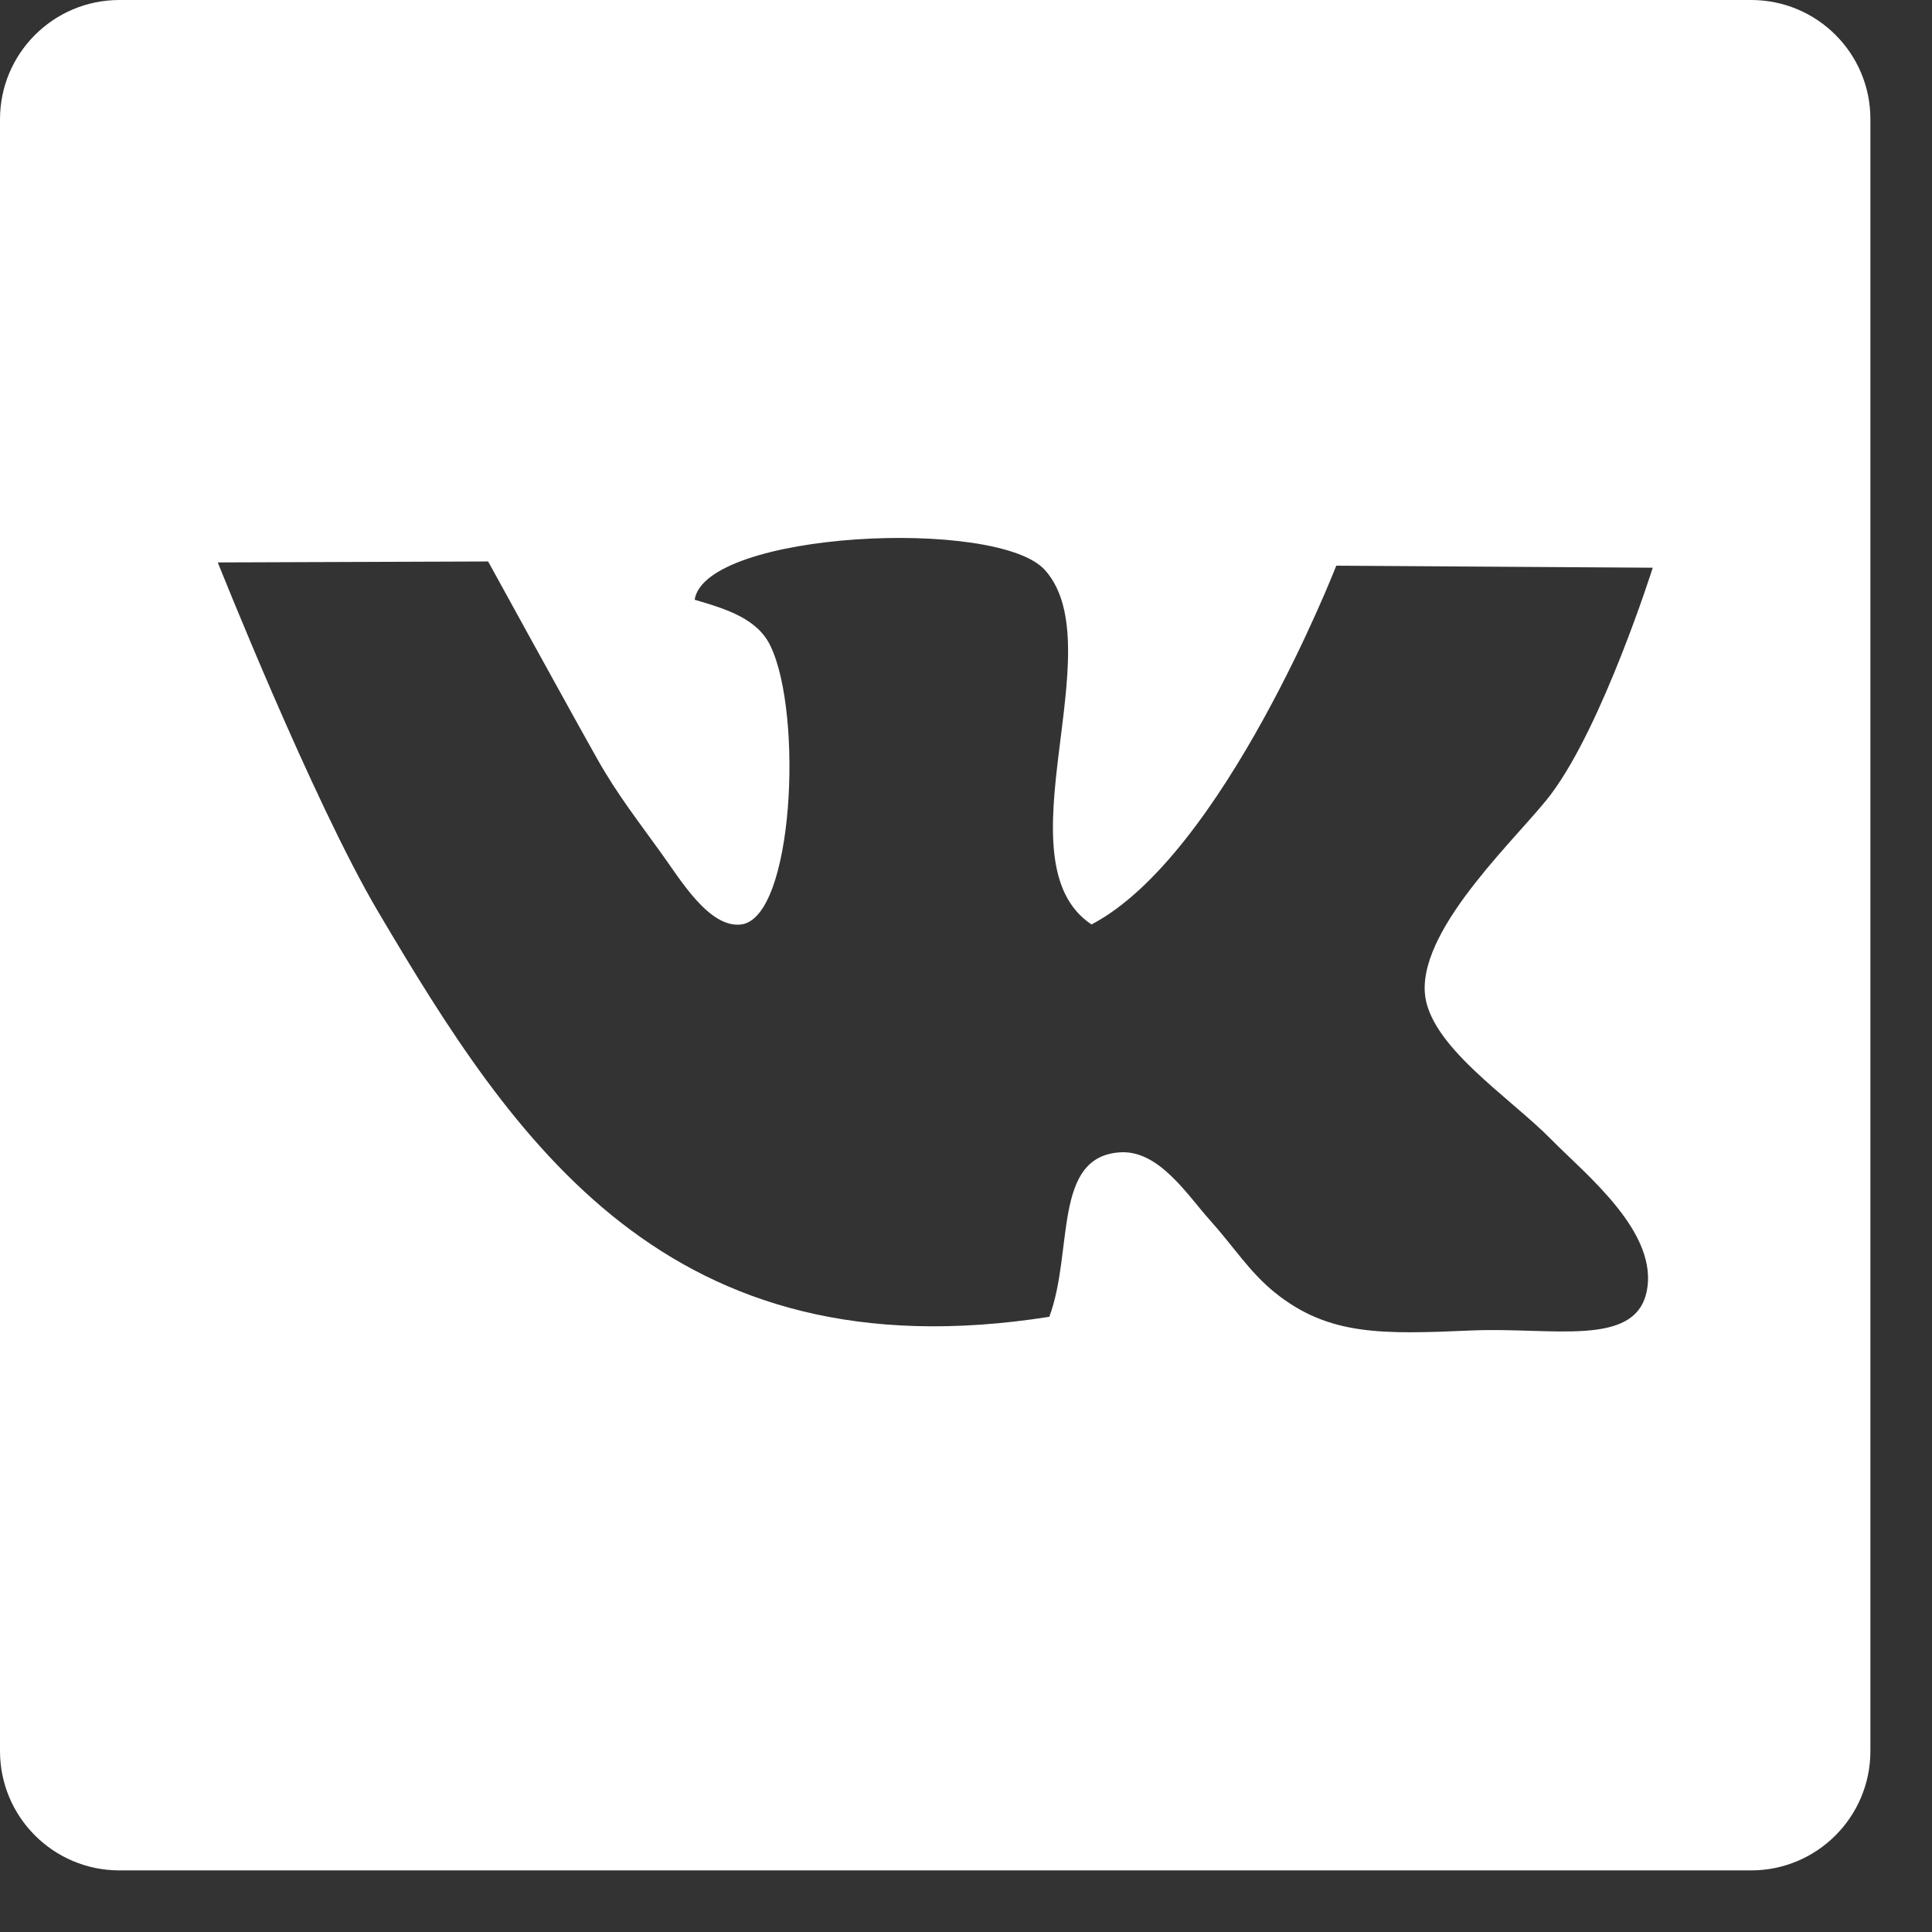 <svg width="26" height="26" viewBox="0 0 26 26" fill="none" xmlns="http://www.w3.org/2000/svg">
<rect x="0" y="0" width="26" height="26" fill="#333333" stroke="none"/>
<path d="M23.567 0H1.607C0.719 0 0 0.719 0 1.606V23.565C0 24.452 0.719 25.171 1.607 25.171H23.565C24.452 25.171 25.171 24.452 25.171 23.565V1.606C25.173 0.718 24.453 0 23.567 0ZM20.88 15.338C21.34 15.807 22.338 16.594 22.157 17.395C21.99 18.13 20.892 17.862 19.826 17.904C18.61 17.956 17.888 17.983 17.157 17.395C16.812 17.116 16.61 16.785 16.279 16.416C15.979 16.082 15.601 15.483 15.085 15.507C14.16 15.553 14.45 16.842 14.121 17.721C8.977 18.531 6.911 15.354 5.089 12.27C4.206 10.776 2.931 7.569 2.931 7.569L6.569 7.556C6.569 7.556 7.735 9.679 8.045 10.226C8.307 10.691 8.597 11.061 8.895 11.476C9.146 11.821 9.542 12.496 9.975 12.441C10.681 12.35 10.808 9.615 10.371 8.698C10.197 8.327 9.78 8.197 9.348 8.071C9.494 7.151 13.428 6.959 14.064 7.673C14.988 8.711 13.425 11.599 14.689 12.441C16.466 11.51 17.983 7.613 17.983 7.613L22.242 7.64C22.242 7.64 21.576 9.746 20.878 10.681C20.471 11.228 19.121 12.446 19.174 13.35C19.217 14.066 20.315 14.762 20.88 15.338Z" fill="white"/>
</svg>
